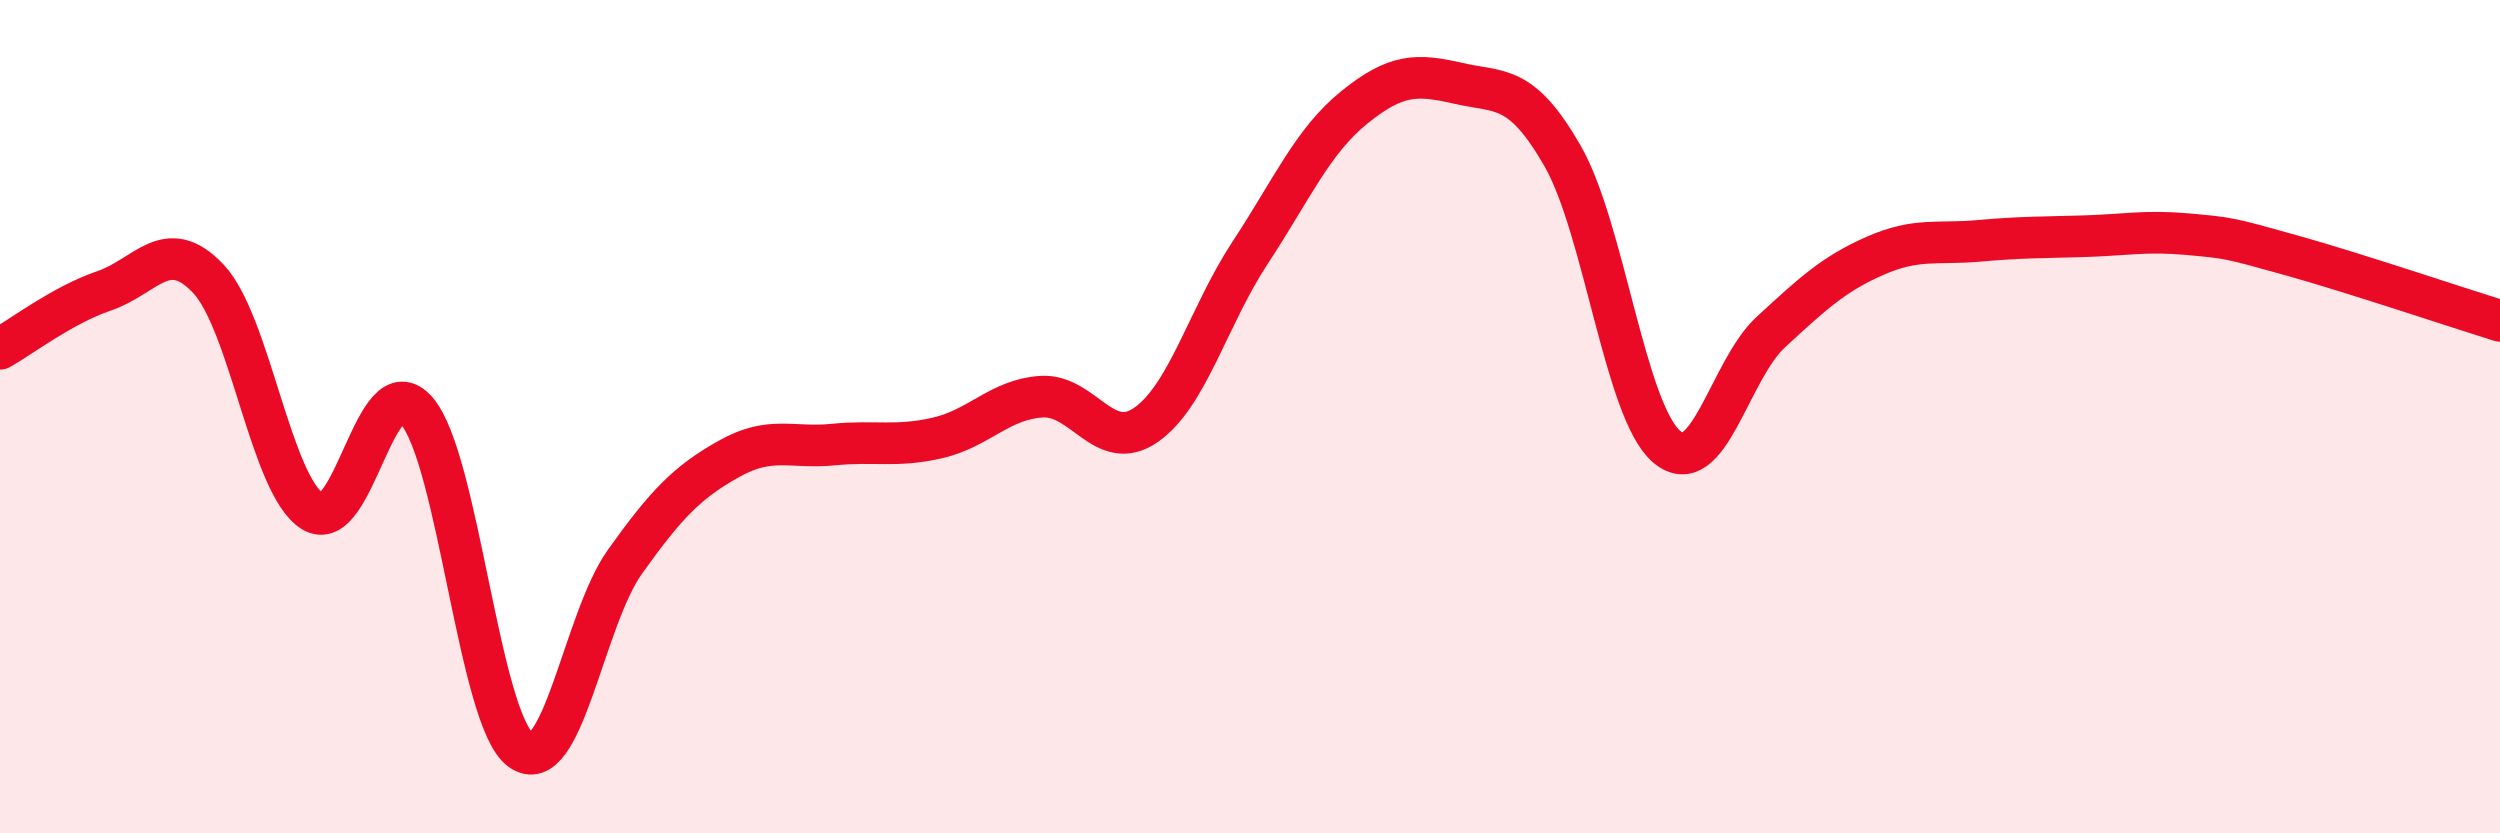 
    <svg width="60" height="20" viewBox="0 0 60 20" xmlns="http://www.w3.org/2000/svg">
      <path
        d="M 0,8.37 C 0.5,8.09 1.5,7.32 2.5,6.98 C 3.5,6.64 4,5.63 5,6.69 C 6,7.75 6.5,11.64 7.5,12.27 C 8.5,12.9 9,8.71 10,9.86 C 11,11.01 11.5,17.28 12.5,18 C 13.5,18.72 14,14.88 15,13.48 C 16,12.08 16.5,11.57 17.5,11.01 C 18.5,10.45 19,10.77 20,10.67 C 21,10.57 21.5,10.74 22.5,10.51 C 23.5,10.28 24,9.58 25,9.52 C 26,9.46 26.5,10.89 27.5,10.2 C 28.5,9.51 29,7.59 30,6.07 C 31,4.55 31.5,3.39 32.5,2.58 C 33.5,1.77 34,1.77 35,2 C 36,2.23 36.5,2 37.5,3.74 C 38.5,5.48 39,9.87 40,10.72 C 41,11.57 41.5,8.89 42.5,7.97 C 43.5,7.05 44,6.58 45,6.14 C 46,5.7 46.5,5.87 47.5,5.78 C 48.5,5.69 49,5.7 50,5.67 C 51,5.64 51.5,5.53 52.5,5.62 C 53.5,5.71 53.5,5.71 55,6.13 C 56.5,6.55 59,7.39 60,7.7L60 20L0 20Z"
        fill="#EB0A25"
        opacity="0.1"
        stroke-linecap="round"
        stroke-linejoin="round"
      />
      <path
        d="M 0,8.37 C 0.5,8.09 1.5,7.32 2.5,6.98 C 3.5,6.64 4,5.63 5,6.69 C 6,7.75 6.5,11.64 7.5,12.27 C 8.5,12.9 9,8.71 10,9.86 C 11,11.01 11.5,17.28 12.5,18 C 13.5,18.72 14,14.88 15,13.48 C 16,12.08 16.5,11.57 17.5,11.01 C 18.5,10.45 19,10.77 20,10.67 C 21,10.57 21.5,10.74 22.5,10.51 C 23.5,10.28 24,9.58 25,9.52 C 26,9.46 26.5,10.89 27.5,10.2 C 28.5,9.51 29,7.59 30,6.07 C 31,4.55 31.5,3.39 32.5,2.58 C 33.5,1.77 34,1.77 35,2 C 36,2.23 36.5,2 37.5,3.74 C 38.5,5.48 39,9.87 40,10.72 C 41,11.57 41.5,8.89 42.5,7.97 C 43.5,7.05 44,6.58 45,6.14 C 46,5.7 46.5,5.87 47.5,5.78 C 48.5,5.69 49,5.7 50,5.67 C 51,5.64 51.5,5.53 52.5,5.62 C 53.5,5.71 53.5,5.71 55,6.13 C 56.5,6.55 59,7.39 60,7.7"
        stroke="#EB0A25"
        stroke-width="1"
        fill="none"
        stroke-linecap="round"
        stroke-linejoin="round"
      />
    </svg>
  